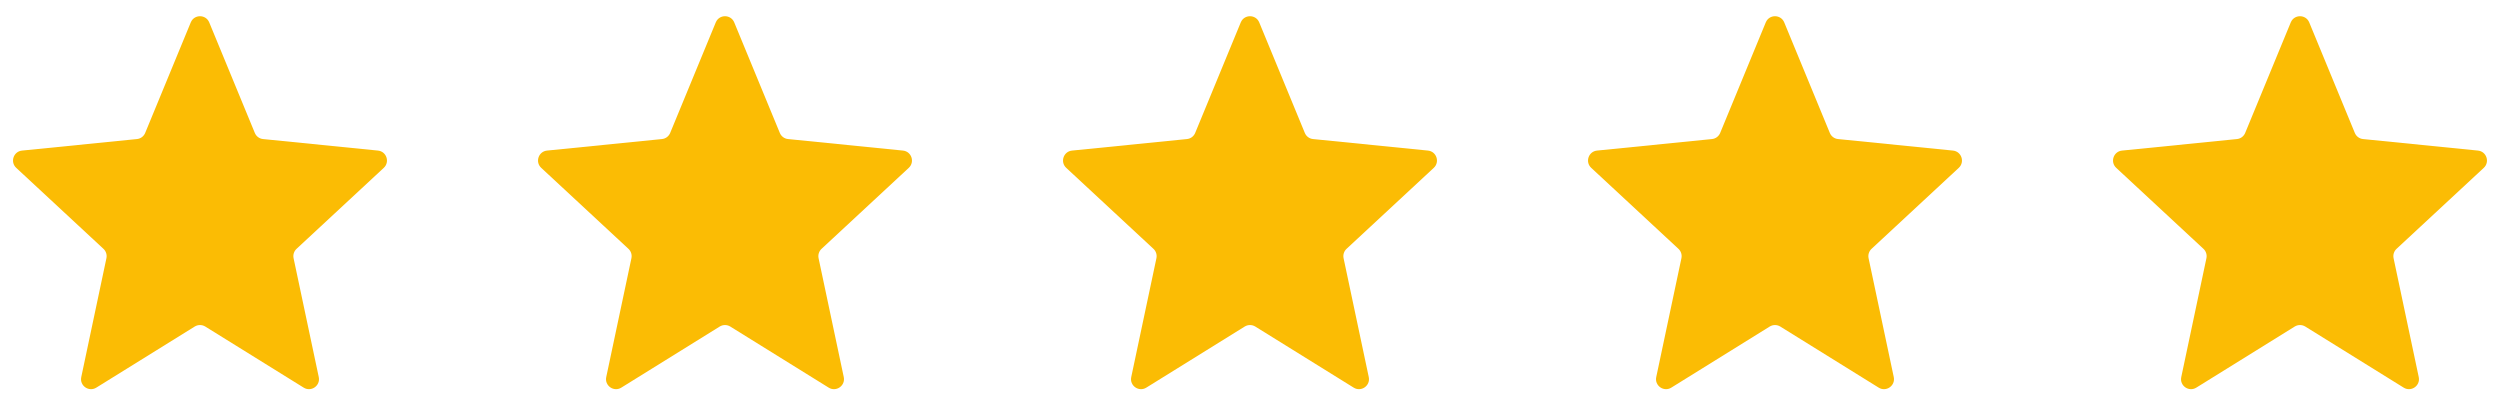 <svg width="125" height="20" viewBox="0 0 125 20" fill="none" xmlns="http://www.w3.org/2000/svg">
<path d="M9.538 1.121C9.708 0.708 10.292 0.708 10.462 1.121L12.741 6.646C12.811 6.817 12.97 6.935 13.153 6.953L18.898 7.529C19.326 7.572 19.504 8.1 19.188 8.393L14.828 12.441C14.699 12.561 14.642 12.739 14.679 12.911L15.938 18.854C16.029 19.284 15.559 19.614 15.185 19.382L10.264 16.327C10.102 16.227 9.898 16.227 9.736 16.327L4.815 19.382C4.441 19.614 3.971 19.284 4.063 18.854L5.321 12.911C5.358 12.739 5.301 12.561 5.172 12.441L0.812 8.393C0.496 8.1 0.674 7.572 1.102 7.529L6.847 6.953C7.03 6.935 7.189 6.817 7.259 6.646L9.538 1.121Z" fill="#FBBC04"/>
<path d="M35.788 1.121C35.958 0.708 36.542 0.708 36.712 1.121L38.991 6.646C39.061 6.817 39.22 6.935 39.404 6.953L45.148 7.529C45.576 7.572 45.754 8.1 45.438 8.393L41.078 12.441C40.949 12.561 40.892 12.739 40.929 12.911L42.188 18.854C42.279 19.284 41.809 19.614 41.435 19.382L36.514 16.327C36.352 16.227 36.148 16.227 35.986 16.327L31.065 19.382C30.691 19.614 30.221 19.284 30.312 18.854L31.571 12.911C31.608 12.739 31.551 12.561 31.422 12.441L27.062 8.393C26.746 8.1 26.924 7.572 27.352 7.529L33.096 6.953C33.28 6.935 33.439 6.817 33.509 6.646L35.788 1.121Z" fill="#FBBC04"/>
<path d="M62.038 1.121C62.208 0.708 62.792 0.708 62.962 1.121L65.241 6.646C65.311 6.817 65.47 6.935 65.653 6.953L71.398 7.529C71.826 7.572 72.004 8.1 71.688 8.393L67.328 12.441C67.199 12.561 67.142 12.739 67.179 12.911L68.438 18.854C68.529 19.284 68.059 19.614 67.685 19.382L62.764 16.327C62.602 16.227 62.398 16.227 62.236 16.327L57.315 19.382C56.941 19.614 56.471 19.284 56.562 18.854L57.821 12.911C57.858 12.739 57.801 12.561 57.672 12.441L53.312 8.393C52.996 8.1 53.174 7.572 53.602 7.529L59.346 6.953C59.53 6.935 59.689 6.817 59.759 6.646L62.038 1.121Z" fill="#FBBC04"/>
<path d="M88.288 1.121C88.458 0.708 89.042 0.708 89.212 1.121L91.491 6.646C91.561 6.817 91.72 6.935 91.903 6.953L97.648 7.529C98.076 7.572 98.254 8.1 97.938 8.393L93.578 12.441C93.449 12.561 93.392 12.739 93.429 12.911L94.688 18.854C94.779 19.284 94.309 19.614 93.935 19.382L89.014 16.327C88.852 16.227 88.648 16.227 88.486 16.327L83.565 19.382C83.191 19.614 82.721 19.284 82.812 18.854L84.071 12.911C84.108 12.739 84.051 12.561 83.922 12.441L79.562 8.393C79.246 8.1 79.424 7.572 79.852 7.529L85.597 6.953C85.78 6.935 85.939 6.817 86.009 6.646L88.288 1.121Z" fill="#FBBC04"/>
<path d="M114.538 1.121C114.708 0.708 115.292 0.708 115.462 1.121L117.741 6.646C117.811 6.817 117.97 6.935 118.153 6.953L123.898 7.529C124.326 7.572 124.504 8.1 124.188 8.393L119.828 12.441C119.699 12.561 119.642 12.739 119.679 12.911L120.937 18.854C121.029 19.284 120.559 19.614 120.185 19.382L115.264 16.327C115.102 16.227 114.898 16.227 114.736 16.327L109.815 19.382C109.441 19.614 108.971 19.284 109.063 18.854L110.321 12.911C110.358 12.739 110.301 12.561 110.172 12.441L105.812 8.393C105.496 8.1 105.674 7.572 106.102 7.529L111.847 6.953C112.03 6.935 112.189 6.817 112.259 6.646L114.538 1.121Z" fill="#FBBC04"/>
</svg>
